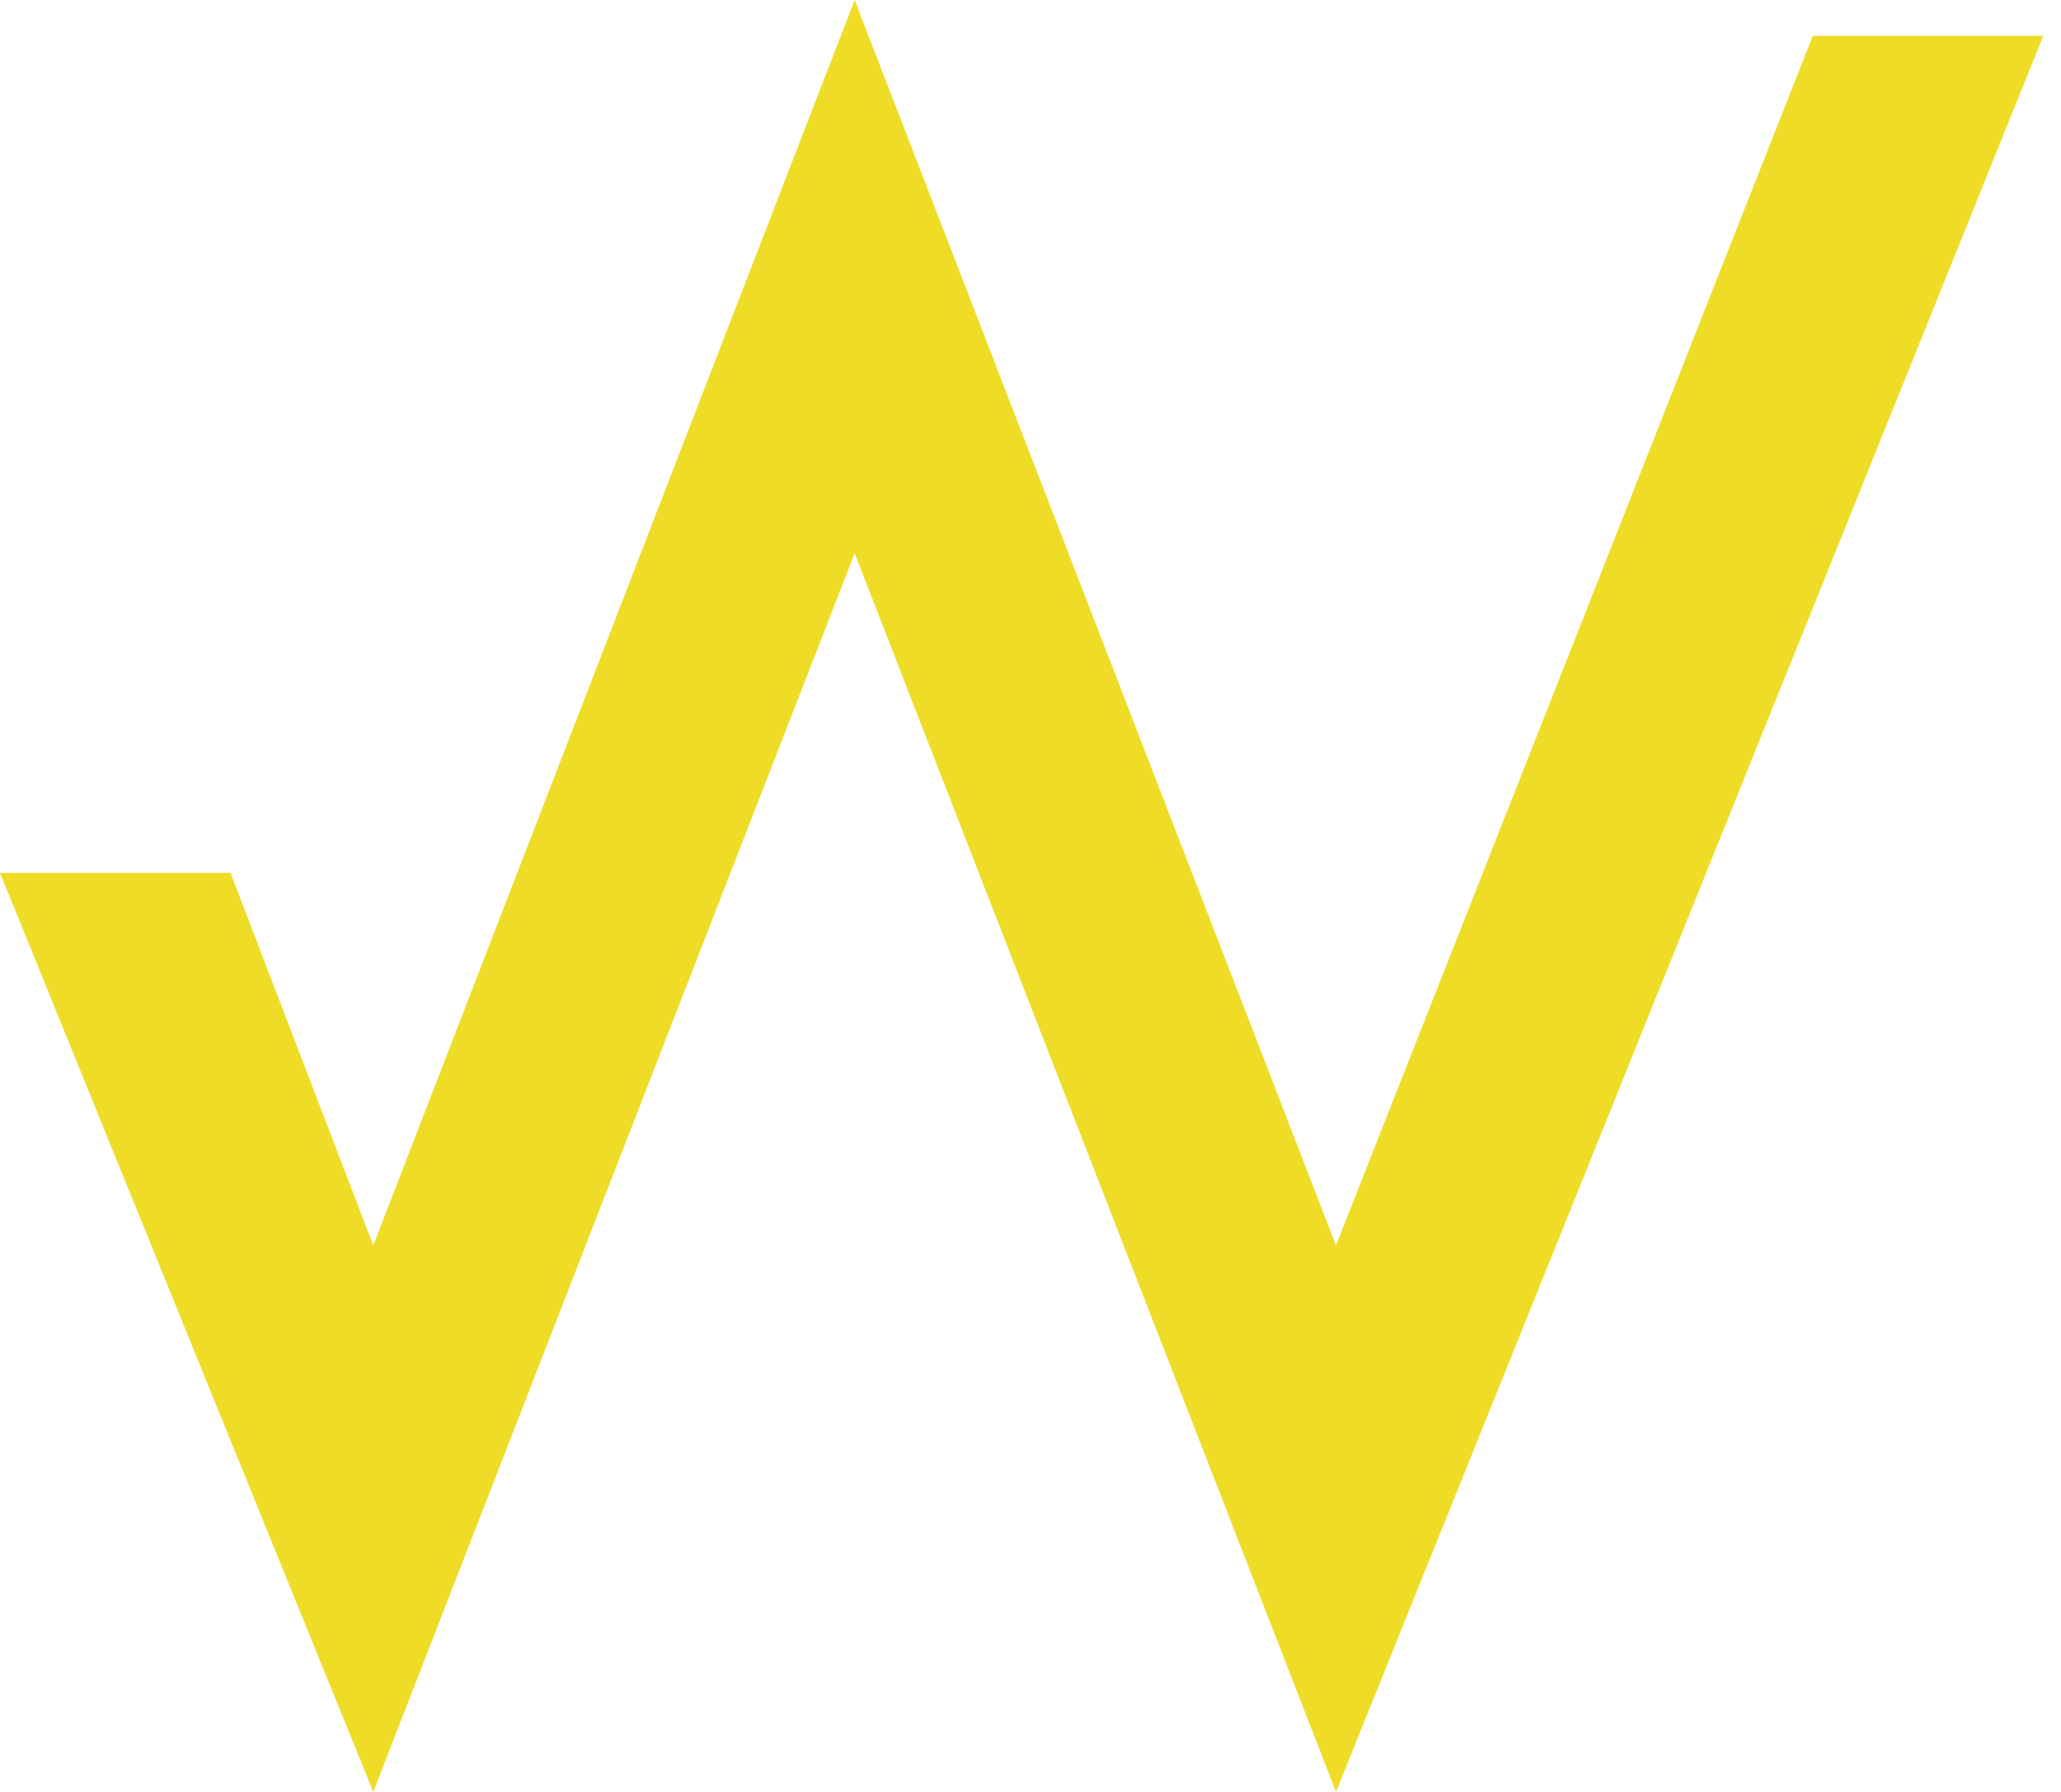 <?xml version="1.0" encoding="utf-8"?>
<svg width="46" height="40" viewBox="0 0 46 40" fill="none" xmlns="http://www.w3.org/2000/svg">
<path fill-rule="evenodd" clip-rule="evenodd" d="M19.075 0L8.331 27.8L5.145 19.484H0L8.331 40L19.075 12.35L29.818 40L45.605 0.8H40.46L29.818 27.8L19.075 0Z" fill="#EFDC27"/>
</svg>
